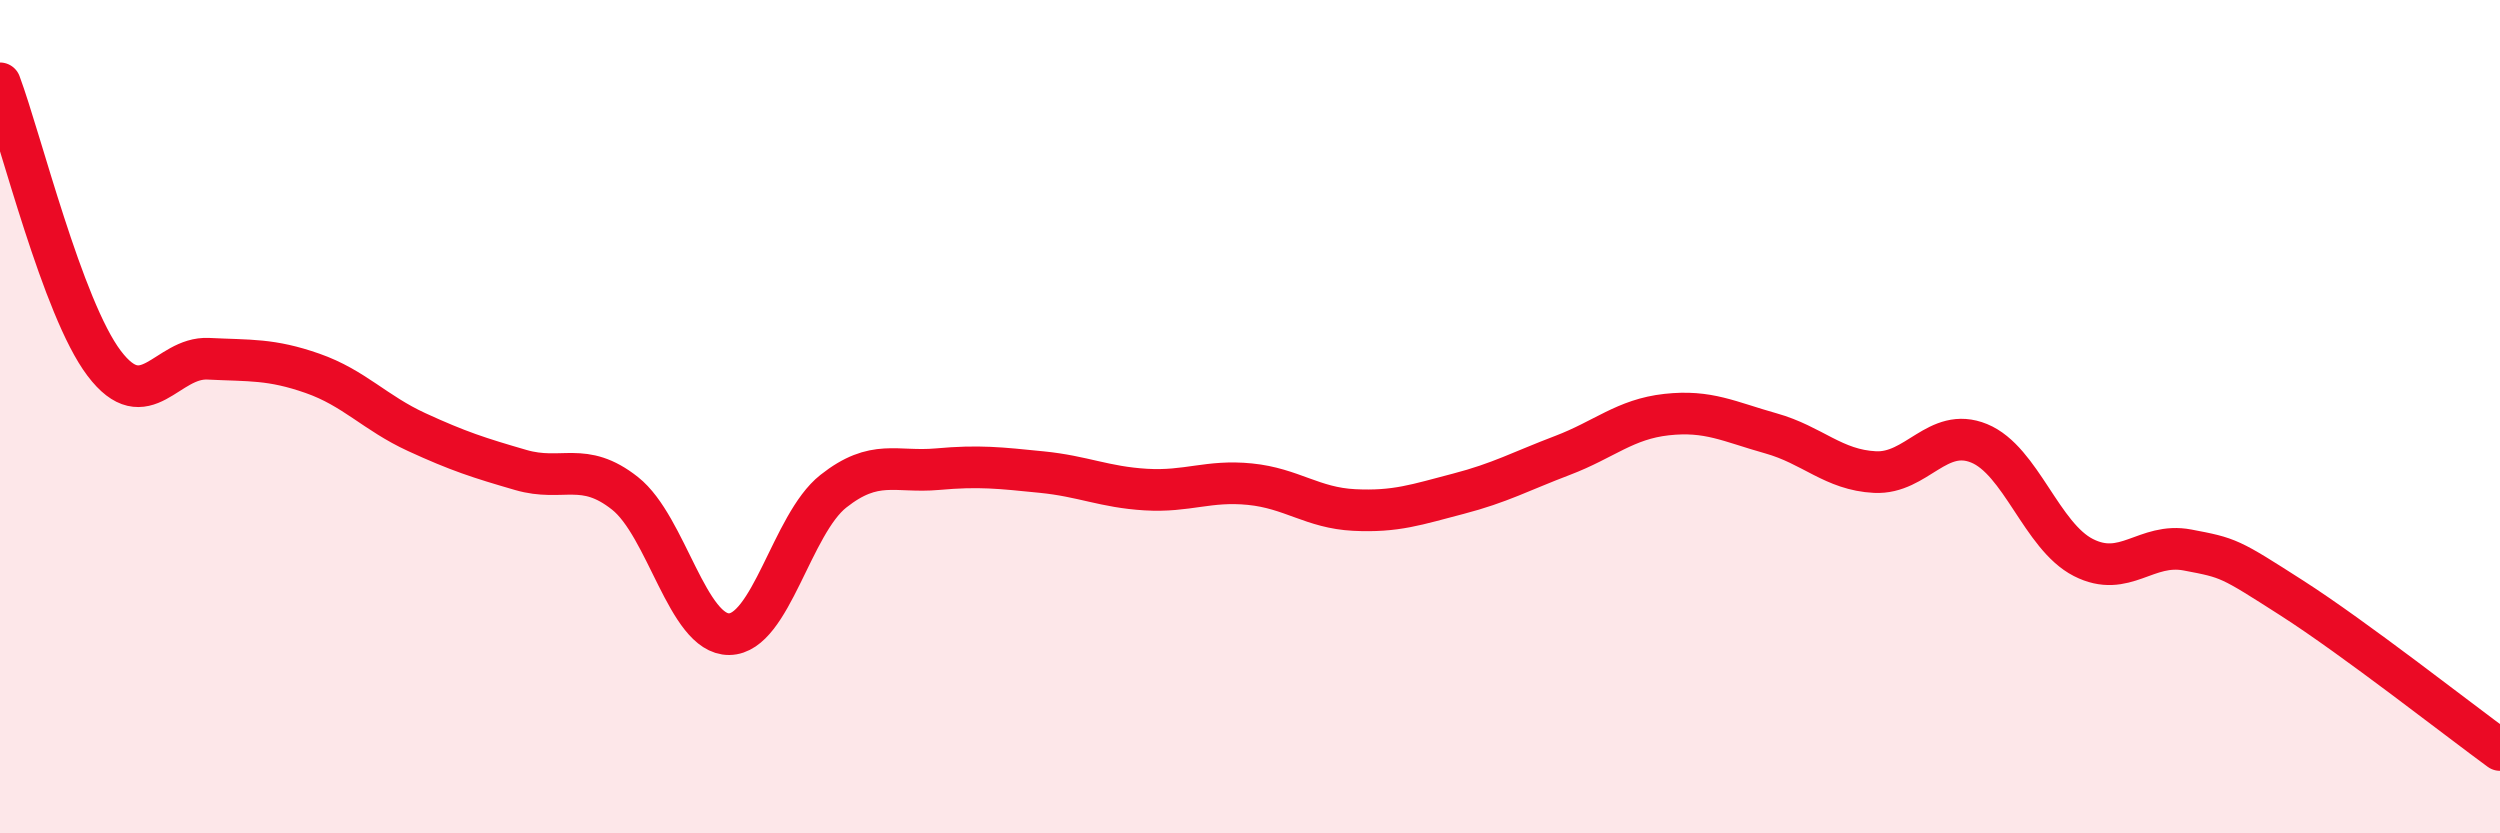 
    <svg width="60" height="20" viewBox="0 0 60 20" xmlns="http://www.w3.org/2000/svg">
      <path
        d="M 0,2 C 0.5,3.34 1.5,7.4 2.5,8.72 C 3.5,10.04 4,8.56 5,8.61 C 6,8.66 6.5,8.61 7.5,8.96 C 8.5,9.31 9,9.91 10,10.37 C 11,10.83 11.5,10.99 12.5,11.28 C 13.5,11.57 14,11.05 15,11.84 C 16,12.63 16.5,15.23 17.5,15.22 C 18.5,15.21 19,12.58 20,11.79 C 21,11 21.5,11.35 22.5,11.26 C 23.5,11.17 24,11.23 25,11.33 C 26,11.43 26.5,11.69 27.5,11.75 C 28.5,11.81 29,11.52 30,11.62 C 31,11.72 31.5,12.19 32.5,12.24 C 33.5,12.29 34,12.11 35,11.85 C 36,11.59 36.5,11.31 37.5,10.93 C 38.5,10.55 39,10.06 40,9.95 C 41,9.84 41.5,10.12 42.5,10.4 C 43.5,10.68 44,11.28 45,11.33 C 46,11.38 46.5,10.23 47.5,10.64 C 48.5,11.05 49,12.87 50,13.38 C 51,13.89 51.5,13.01 52.5,13.2 C 53.5,13.39 53.5,13.39 55,14.35 C 56.5,15.31 59,17.27 60,18L60 20L0 20Z"
        fill="#EB0A25"
        opacity="0.1"
        stroke-linecap="round"
        stroke-linejoin="round"
      />
      <path
        d="M 0,2 C 0.5,3.34 1.5,7.4 2.5,8.72 C 3.5,10.04 4,8.56 5,8.61 C 6,8.66 6.5,8.61 7.5,8.96 C 8.5,9.31 9,9.91 10,10.37 C 11,10.83 11.5,10.99 12.5,11.28 C 13.5,11.57 14,11.05 15,11.84 C 16,12.63 16.5,15.23 17.5,15.22 C 18.5,15.21 19,12.58 20,11.79 C 21,11 21.5,11.35 22.5,11.26 C 23.5,11.17 24,11.23 25,11.33 C 26,11.43 26.5,11.69 27.5,11.75 C 28.5,11.81 29,11.52 30,11.62 C 31,11.72 31.5,12.19 32.5,12.24 C 33.5,12.29 34,12.11 35,11.85 C 36,11.59 36.5,11.31 37.5,10.93 C 38.5,10.55 39,10.06 40,9.95 C 41,9.84 41.5,10.12 42.5,10.4 C 43.5,10.68 44,11.28 45,11.33 C 46,11.38 46.5,10.23 47.5,10.64 C 48.5,11.05 49,12.87 50,13.38 C 51,13.89 51.5,13.01 52.5,13.2 C 53.5,13.39 53.5,13.39 55,14.35 C 56.5,15.31 59,17.27 60,18"
        stroke="#EB0A25"
        stroke-width="1"
        fill="none"
        stroke-linecap="round"
        stroke-linejoin="round"
      />
    </svg>
  
